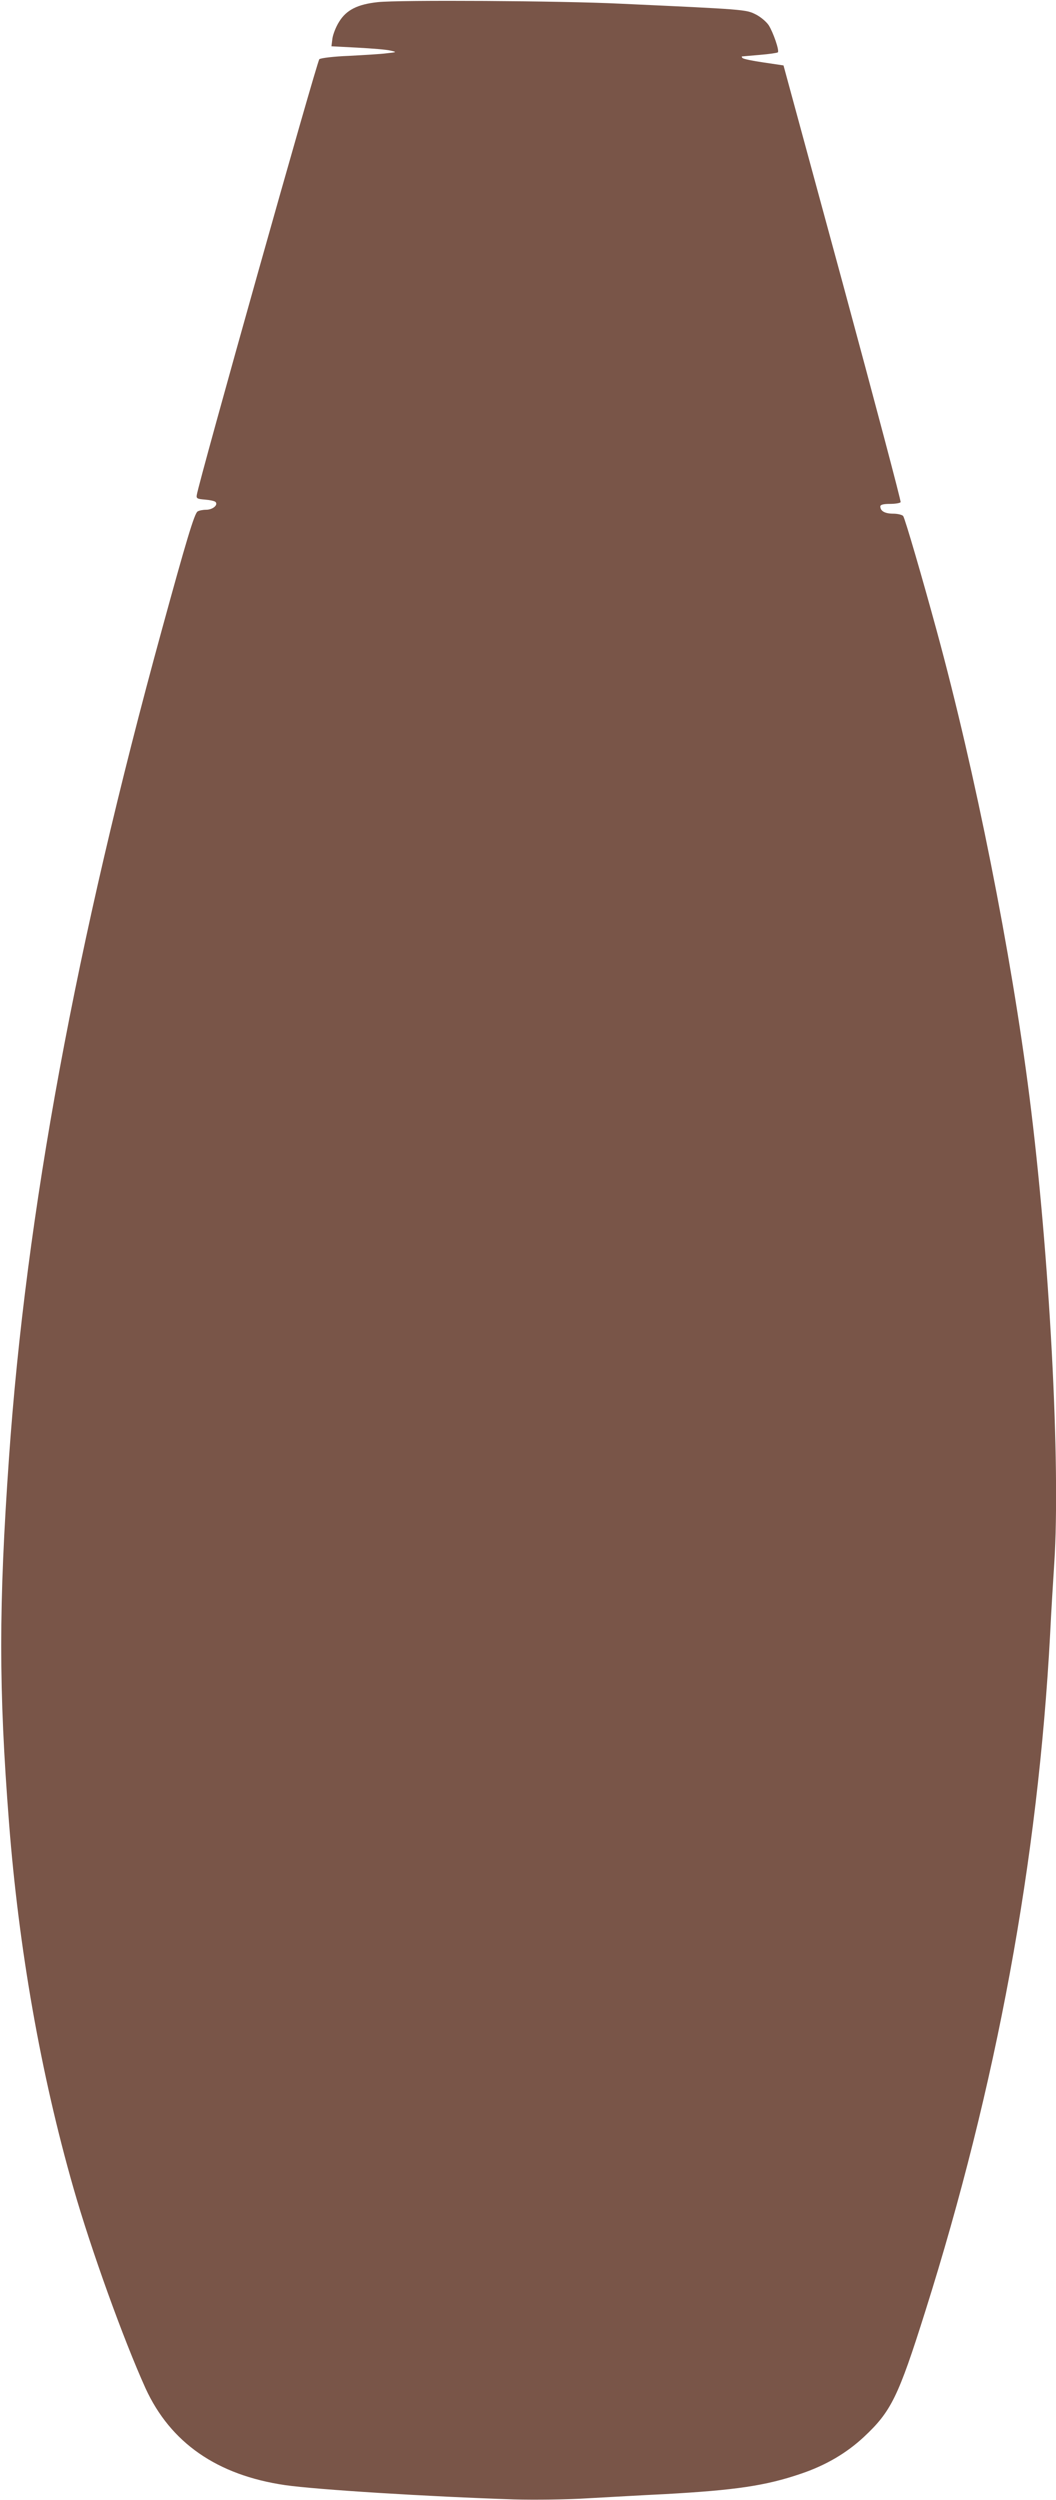<?xml version="1.0" standalone="no"?>
<!DOCTYPE svg PUBLIC "-//W3C//DTD SVG 20010904//EN"
 "http://www.w3.org/TR/2001/REC-SVG-20010904/DTD/svg10.dtd">
<svg version="1.0" xmlns="http://www.w3.org/2000/svg"
 width="541pt" height="1280pt" viewBox="0 0 541 1280"
 preserveAspectRatio="xMidYMid meet">
<g transform="translate(0,1280) scale(0.1,-0.1)"
fill="#795548" stroke="none">
<path d="M1935 12789 c-103 -11 -161 -40 -198 -101 -16 -25 -31 -64 -34 -85
l-5 -40 133 -7 c74 -4 150 -10 169 -15 35 -8 34 -8 -20 -14 -30 -4 -117 -9
-192 -13 -78 -3 -143 -11 -152 -17 -12 -10 -617 -2159 -628 -2232 -3 -17 3
-20 42 -23 25 -2 49 -7 54 -12 15 -15 -14 -40 -48 -40 -17 0 -37 -4 -44 -9
-16 -10 -59 -153 -183 -606 -440 -1603 -696 -2988 -783 -4240 -53 -756 -53
-1183 0 -1865 50 -648 163 -1289 330 -1872 90 -315 256 -775 369 -1025 128
-280 367 -446 716 -497 160 -23 734 -59 1171 -73 105 -3 275 -1 385 6 109 6
284 16 388 21 362 20 518 43 697 104 128 43 235 106 324 189 139 130 176 204
314 642 365 1155 578 2309 640 3470 5 105 15 267 21 360 33 503 -24 1582 -127
2390 -93 733 -277 1659 -475 2385 -73 268 -163 577 -172 588 -5 6 -28 12 -51
12 -42 0 -66 13 -66 37 0 9 16 13 49 13 28 0 52 4 55 9 3 4 -131 509 -297
1122 l-303 1114 -101 15 c-56 8 -105 18 -109 23 -4 4 -5 7 -3 8 2 0 43 4 92 8
48 4 89 10 92 13 9 8 -24 103 -47 139 -13 19 -43 44 -68 56 -48 24 -55 25
-690 54 -300 15 -1140 20 -1245 8z"/>
</g>
</svg>
